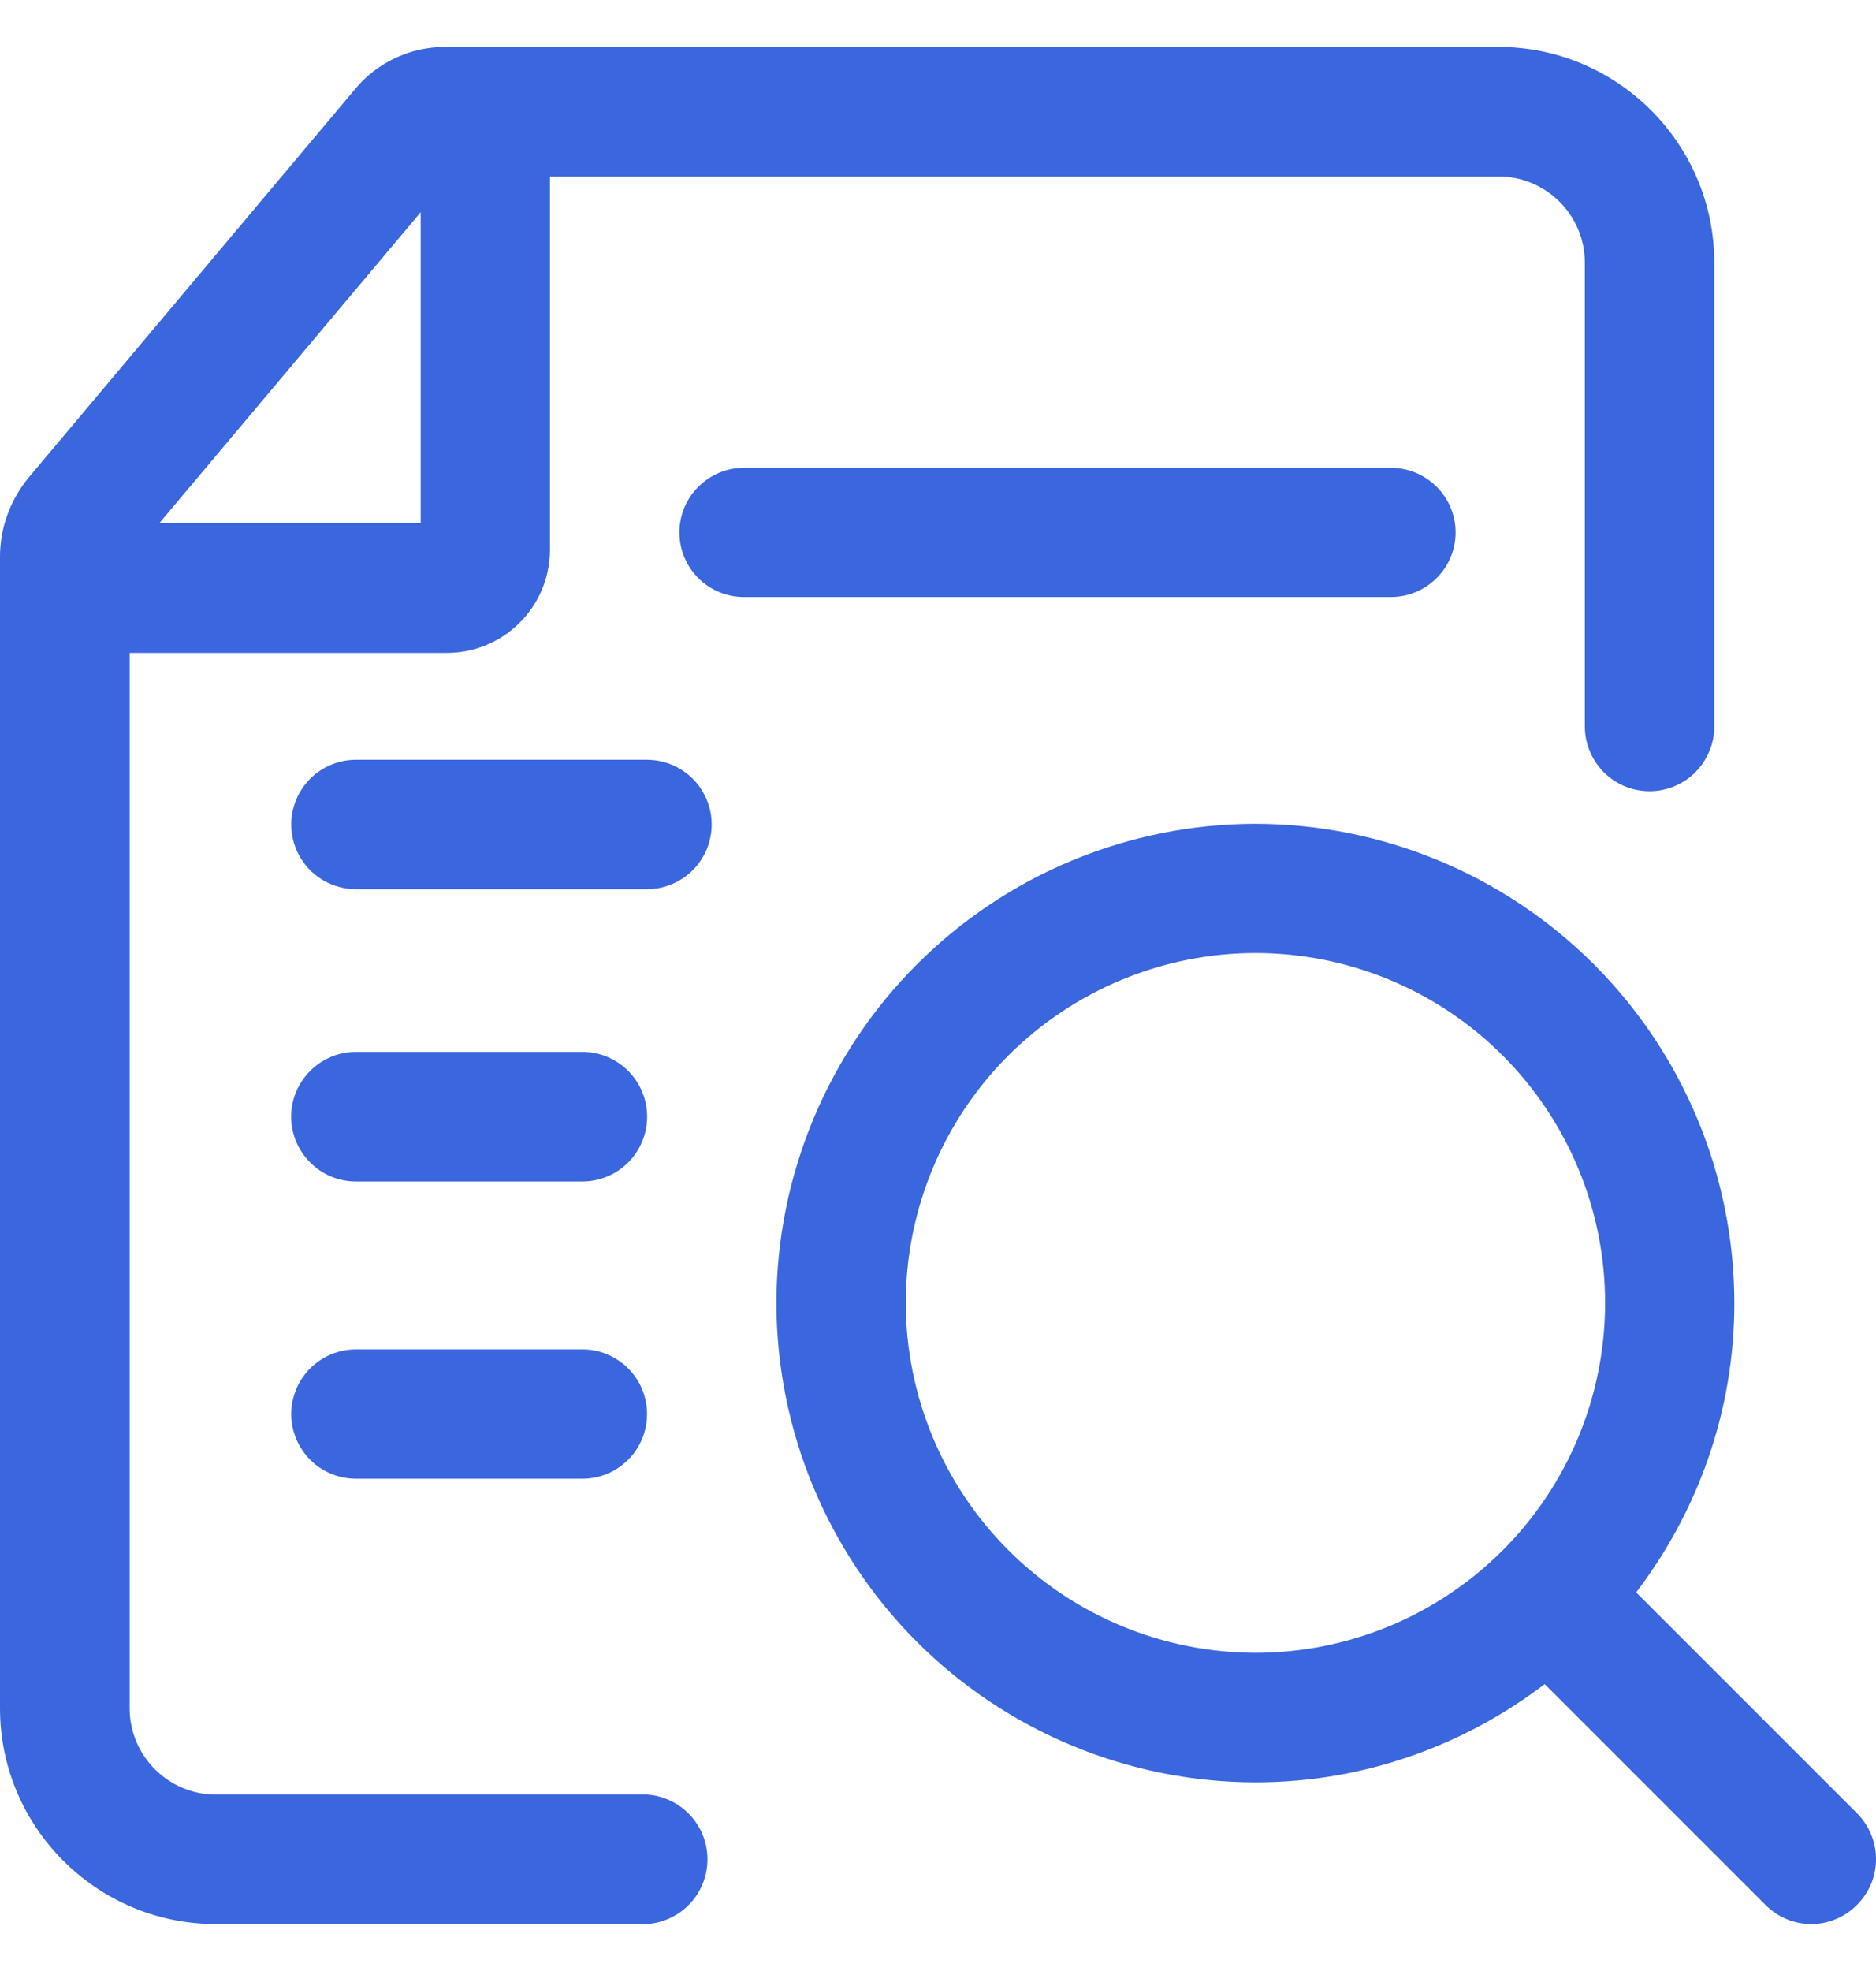 <svg width="20" height="21" viewBox="0 0 20 21" fill="none" xmlns="http://www.w3.org/2000/svg">
<path d="M19.799 19.321L17.443 16.966C18.097 16.108 18.49 15.04 18.49 13.882C18.488 12.528 17.949 11.231 16.992 10.274C16.034 9.317 14.736 8.779 13.382 8.777C12.029 8.779 10.732 9.318 9.775 10.275C8.818 11.232 8.28 12.529 8.277 13.882C8.279 15.236 8.817 16.534 9.774 17.492C10.732 18.449 12.03 18.988 13.384 18.99C14.543 18.99 15.611 18.596 16.468 17.943L18.823 20.297C18.887 20.361 18.963 20.412 19.046 20.447C19.13 20.482 19.219 20.5 19.31 20.5C19.4 20.5 19.49 20.482 19.573 20.447C19.657 20.412 19.732 20.361 19.796 20.297C19.86 20.233 19.911 20.157 19.947 20.074C19.982 19.99 20 19.901 20 19.81C20 19.719 19.983 19.629 19.948 19.546C19.914 19.462 19.863 19.386 19.799 19.321ZM9.656 13.882C9.657 12.894 10.05 11.946 10.749 11.247C11.448 10.549 12.396 10.155 13.384 10.154C14.373 10.154 15.321 10.547 16.02 11.246C16.719 11.945 17.112 12.893 17.112 13.882C17.112 14.871 16.719 15.819 16.02 16.518C15.321 17.217 14.373 17.61 13.384 17.61C12.396 17.608 11.448 17.215 10.75 16.516C10.051 15.817 9.658 14.87 9.656 13.882ZM15.518 5.673C15.518 6.054 15.208 6.361 14.827 6.361H7.932C7.749 6.361 7.574 6.289 7.445 6.16C7.316 6.031 7.243 5.855 7.243 5.673C7.243 5.49 7.316 5.315 7.445 5.186C7.574 5.057 7.749 4.984 7.932 4.984H14.827C15.208 4.984 15.518 5.292 15.518 5.673ZM2.3 19.12H6.897C7.072 19.132 7.236 19.21 7.356 19.338C7.476 19.466 7.542 19.635 7.542 19.81C7.542 19.985 7.476 20.154 7.356 20.282C7.236 20.41 7.072 20.488 6.897 20.5H2.3C1.034 20.5 0 19.469 0 18.2V5.931C0 5.622 0.111 5.322 0.309 5.084L3.79 0.944C3.906 0.805 4.052 0.694 4.217 0.617C4.381 0.54 4.56 0.5 4.742 0.5H15.976C17.243 0.5 18.276 1.531 18.276 2.8V7.74C18.276 7.923 18.203 8.098 18.074 8.228C17.945 8.357 17.769 8.43 17.586 8.43C17.403 8.43 17.227 8.357 17.098 8.228C16.969 8.098 16.896 7.923 16.896 7.74V2.799C16.896 2.555 16.799 2.322 16.627 2.15C16.455 1.978 16.222 1.881 15.979 1.88H5.863V5.868C5.86 6.159 5.742 6.436 5.535 6.64C5.328 6.844 5.048 6.958 4.757 6.956H1.382V18.201C1.382 18.707 1.794 19.12 2.3 19.12ZM4.485 2.261L1.697 5.576H4.485V2.261ZM6.209 12.588C6.392 12.588 6.567 12.515 6.697 12.386C6.826 12.256 6.899 12.081 6.899 11.898C6.899 11.714 6.826 11.539 6.697 11.41C6.567 11.28 6.392 11.207 6.209 11.207H3.795C3.611 11.207 3.436 11.28 3.307 11.41C3.177 11.539 3.104 11.714 3.104 11.898C3.104 12.081 3.177 12.256 3.307 12.386C3.436 12.515 3.611 12.588 3.795 12.588H6.209ZM6.209 15.755C6.392 15.755 6.567 15.683 6.696 15.553C6.826 15.424 6.898 15.249 6.898 15.066C6.898 14.883 6.826 14.708 6.696 14.579C6.567 14.45 6.392 14.377 6.209 14.377H3.795C3.612 14.377 3.436 14.45 3.307 14.579C3.178 14.708 3.105 14.883 3.105 15.066C3.105 15.249 3.178 15.424 3.307 15.553C3.436 15.683 3.612 15.755 3.795 15.755H6.209ZM6.897 8.095H3.795C3.612 8.095 3.436 8.168 3.307 8.297C3.178 8.426 3.105 8.602 3.105 8.784C3.105 8.967 3.178 9.143 3.307 9.272C3.436 9.401 3.612 9.474 3.795 9.474H6.897C7.08 9.474 7.255 9.401 7.385 9.272C7.514 9.143 7.587 8.967 7.587 8.784C7.587 8.602 7.514 8.426 7.385 8.297C7.255 8.168 7.08 8.095 6.897 8.095Z" fill="#3A66DE"/>
</svg>

